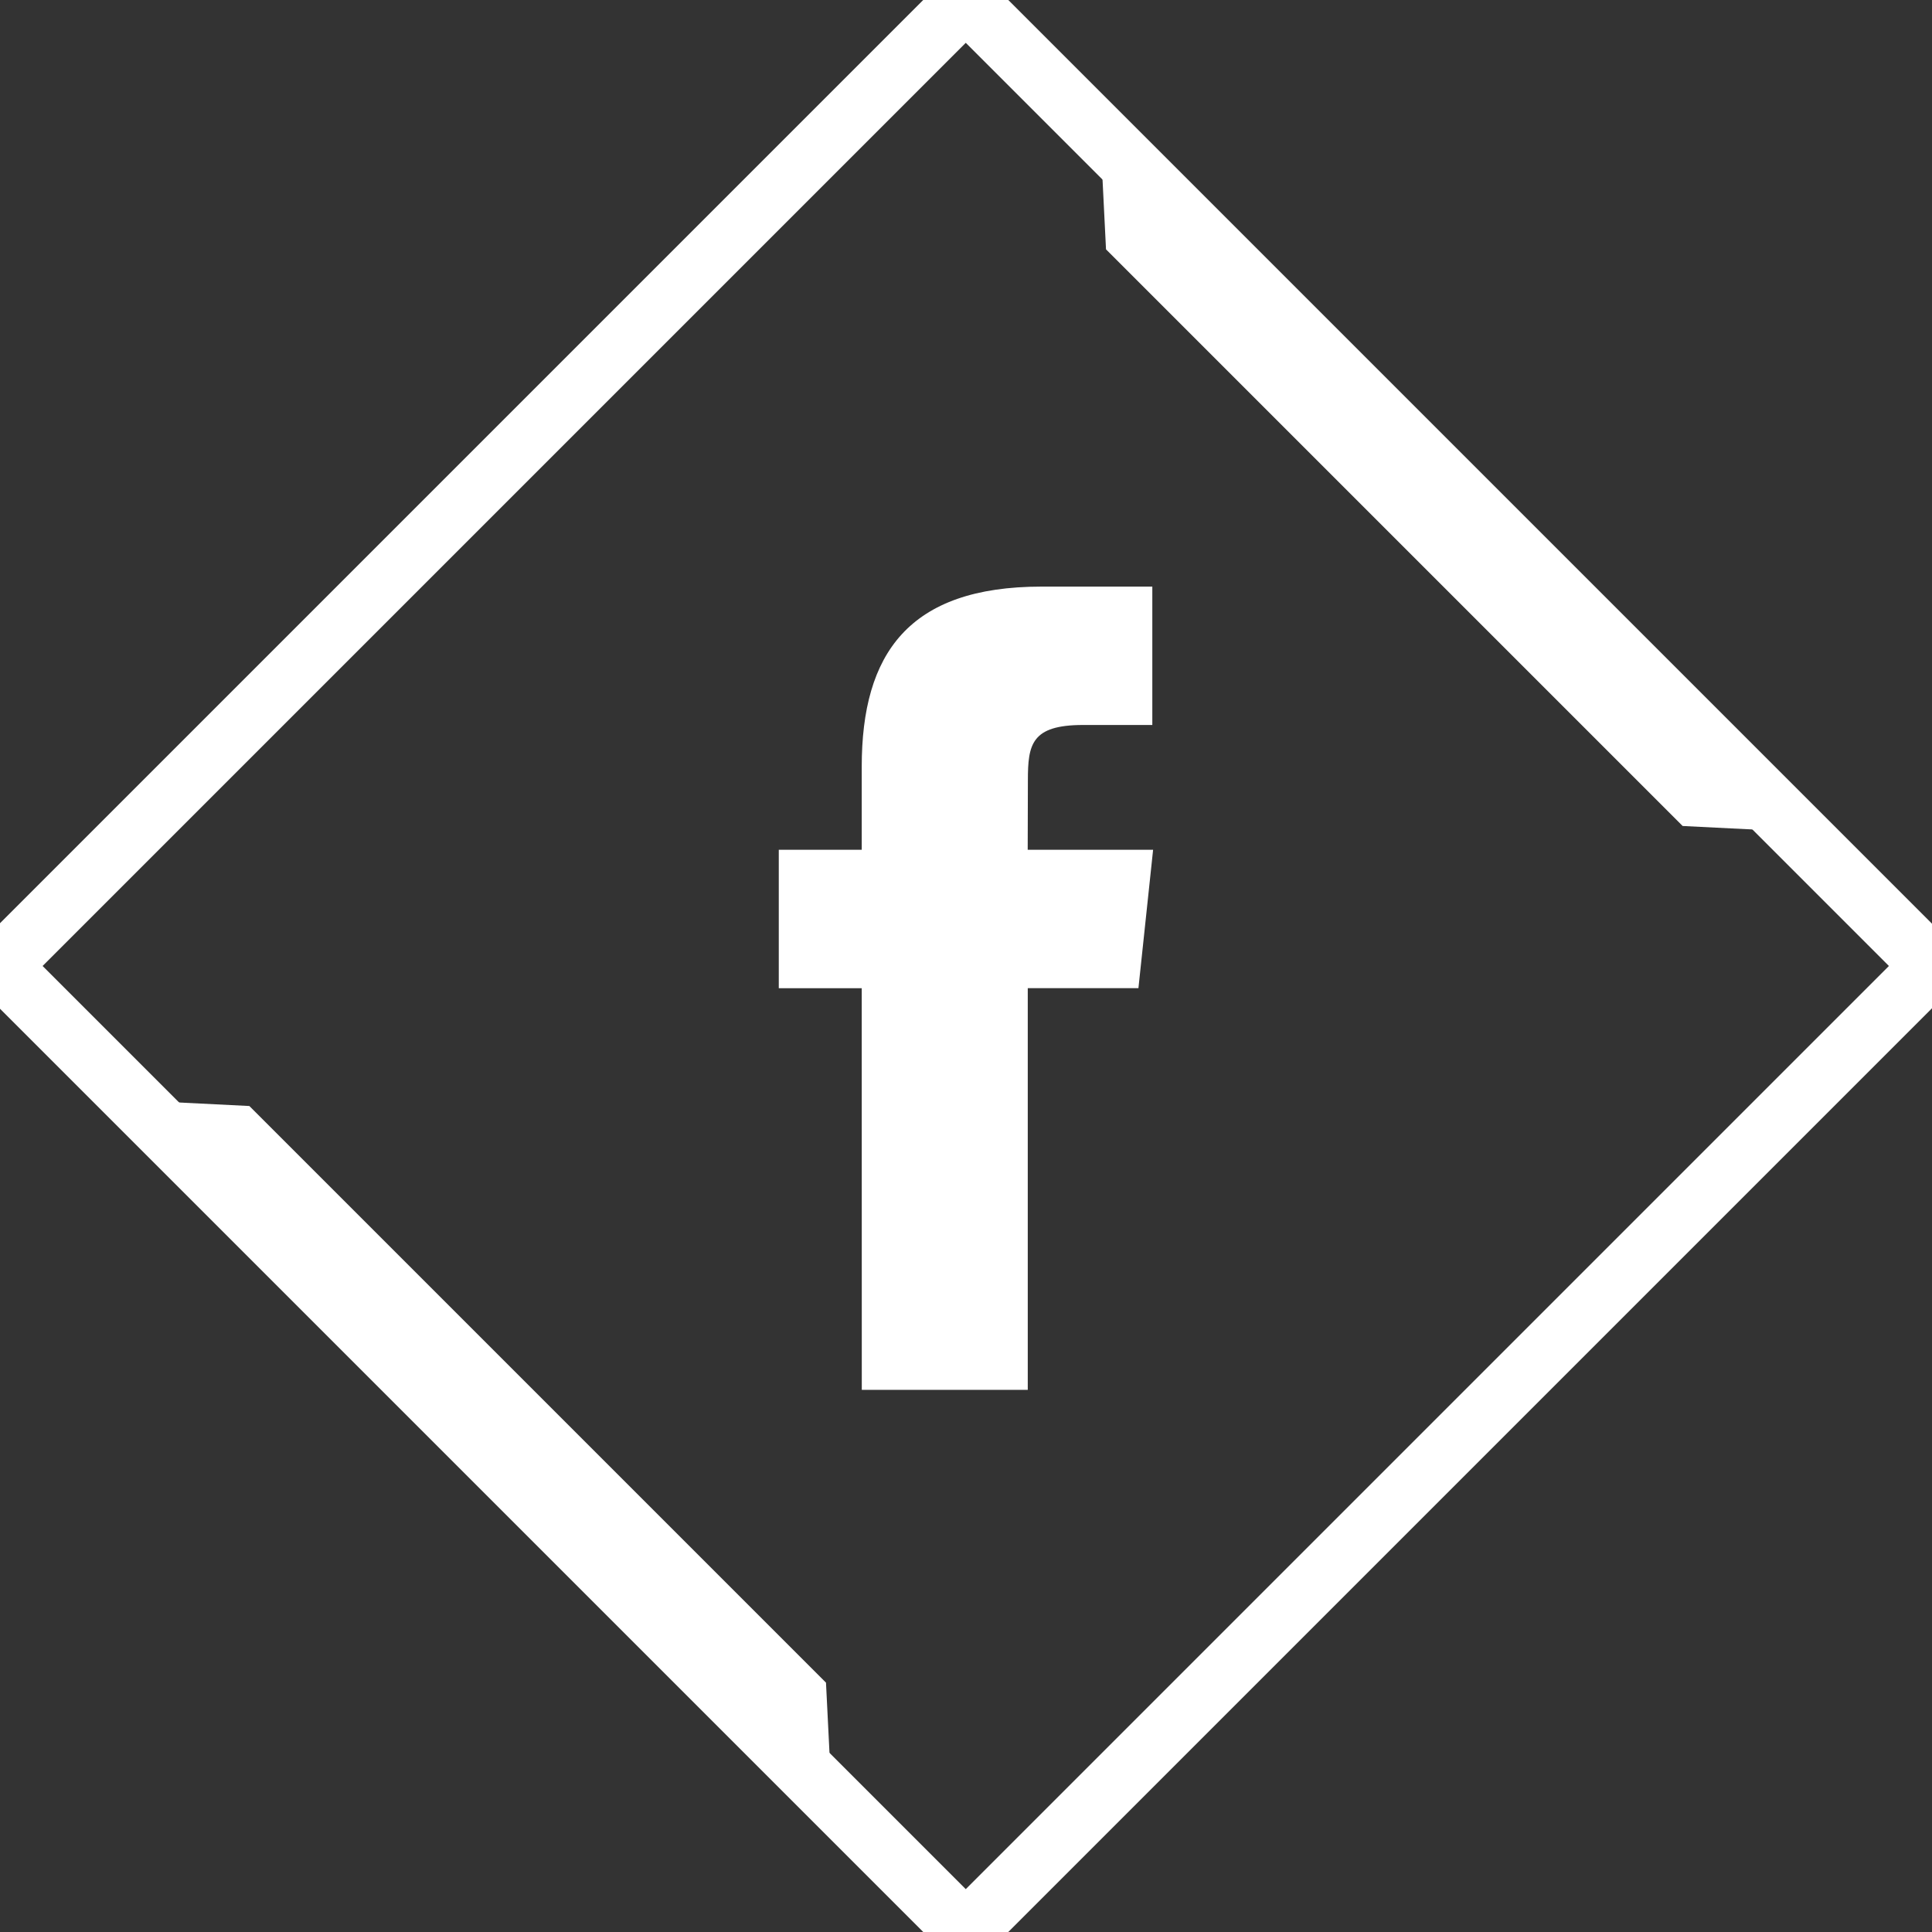 <svg width="32" height="32" xmlns="http://www.w3.org/2000/svg">

 <rect width="100%" height="100%" fill="#333333" stroke="none"/>

 <g>
  <title>background</title>
  <rect fill="none" id="canvas_background" height="402" width="582" y="-1" x="-1"/>
 </g>
 <g>
  <title>Layer 1</title>
  <rect stroke="#ffffff" fill="none" id="svg_3" y="4.687" x="4.686" width="22.627" transform="matrix(0.707,-0.707,0.707,0.707,-6.628,15.999) " height="22.627"/>
  <polygon id="svg_4" points="18.319,4.13 18.224,2.224 29.776,13.776 27.87,13.681  " fill="#ffffff"/>
  <polygon id="svg_5" points="13.681,27.87 13.776,29.776 2.224,18.224 4.13,18.319  " fill="#ffffff"/>
  <path id="svg_6" fill="#FFFFFF" d="m14.274,23.02l2.749,0l0,-6.653l1.833,0l0.243,-2.292l-2.077,0l0.003,-1.148c0,-0.597 0.057,-0.919 0.915,-0.919l1.146,0l0,-2.292l-1.834,0c-2.203,0 -2.979,1.112 -2.979,2.982l0,1.377l-1.374,0l0,2.293l1.374,0l0.001,6.652l0,0z"/>
 </g>
</svg>